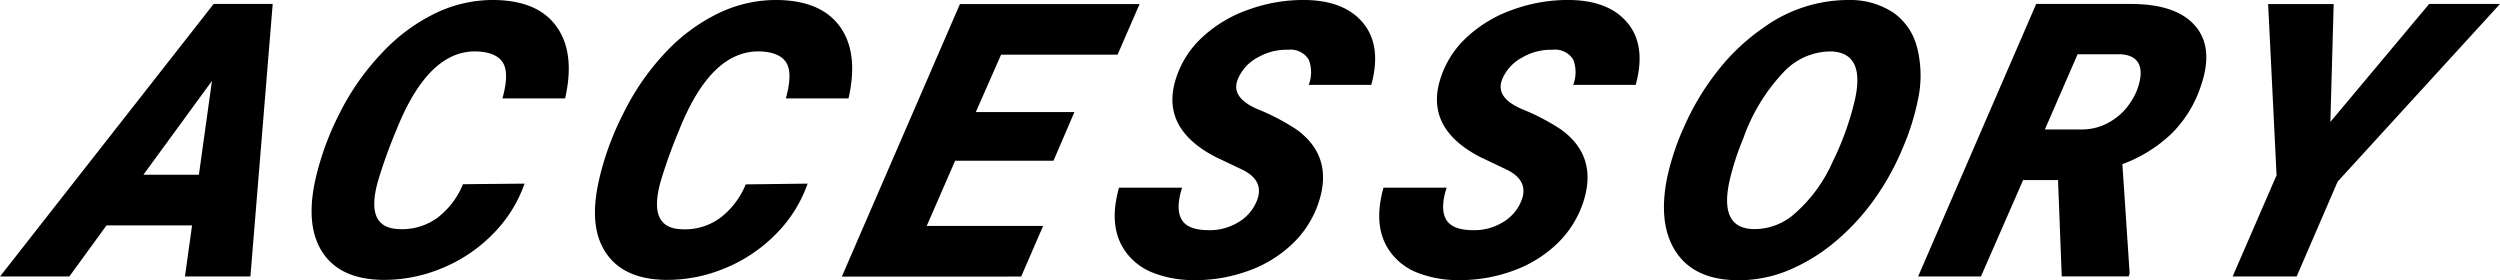 <svg xmlns="http://www.w3.org/2000/svg" width="296.4" height="33.24" viewBox="0 0 296.4 33.24"><g id="レイヤー_2" data-name="レイヤー 2"><g id="レイアウト"><path d="M22.77,26.72H12.63L8.22,32.78H0L25.33.47h7L29.69,32.78H21.93Zm-5.77-6h6.58L25.13,9.59Z"/><path d="M62.19,21.77a15.88,15.88,0,0,1-3.78,6,18,18,0,0,1-6.09,4.06,17.72,17.72,0,0,1-7.08,1.35c-3.29-.07-5.62-1.16-7-3.26s-1.64-4.95-.87-8.54a33.57,33.57,0,0,1,2.84-7.84A29.37,29.37,0,0,1,45.36,6.2a21.33,21.33,0,0,1,6.41-4.7A15.7,15.7,0,0,1,58.67,0Q63.83.09,66,3.18c1.47,2.05,1.82,4.89,1,8.49l-7.43,0c.55-2,.57-3.37.07-4.21s-1.54-1.3-3.09-1.36Q50.8,5.89,47,15.4a60.15,60.15,0,0,0-2.21,6.15c-1,3.64-.21,5.51,2.49,5.61a7.09,7.09,0,0,0,4.55-1.32,9.45,9.45,0,0,0,3.06-4Z"/><path d="M95.75,21.77a15.88,15.88,0,0,1-3.78,6,18,18,0,0,1-6.09,4.06,17.72,17.72,0,0,1-7.08,1.35c-3.29-.07-5.62-1.16-7-3.26S70.2,25,71,21.42a33.57,33.57,0,0,1,2.84-7.84A29.37,29.37,0,0,1,78.92,6.2a21.33,21.33,0,0,1,6.41-4.7A15.7,15.7,0,0,1,92.23,0q5.16.09,7.37,3.18c1.47,2.05,1.82,4.89,1,8.49l-7.43,0c.55-2,.57-3.37.07-4.21s-1.54-1.3-3.09-1.36q-5.84-.2-9.63,9.32a60.15,60.15,0,0,0-2.21,6.15c-1,3.64-.21,5.51,2.48,5.61a7.1,7.1,0,0,0,4.56-1.32,9.45,9.45,0,0,0,3.06-4Z"/><path d="M124.9,19.06H113.24l-3.37,7.73h13.8l-2.6,6H99.81l14-32.31h21.3l-2.61,6H118.69l-3,6.81h11.69Z"/><path d="M148.93,24q1.14-2.51-1.63-3.88l-3.18-1.51q-6.62-3.43-4.68-9.36a11.27,11.27,0,0,1,3.1-4.83,15.45,15.45,0,0,1,5.52-3.29A19,19,0,0,1,154.83,0c3.12.06,5.4,1,6.84,2.8s1.74,4.22.91,7.26h-7.42a4.12,4.12,0,0,0,0-3,2.54,2.54,0,0,0-2.45-1.16,6.77,6.77,0,0,0-3.55.89,5.13,5.13,0,0,0-2.36,2.5q-1,2.22,2.27,3.64a26.12,26.12,0,0,1,4.67,2.44q4.37,3.18,2.62,8.57a12,12,0,0,1-3.06,4.9,14.6,14.6,0,0,1-5.27,3.26,18.33,18.33,0,0,1-6.63,1.11,13.1,13.1,0,0,1-4.56-.82,7.24,7.24,0,0,1-3.17-2.26c-1.6-2-1.92-4.62-1-7.88l7.48,0c-.53,1.66-.55,2.91-.06,3.77s1.58,1.27,3.26,1.27a6.43,6.43,0,0,0,3.36-.88A5.19,5.19,0,0,0,148.93,24Z"/><path d="M180.29,24q1.14-2.51-1.64-3.88l-3.17-1.51q-6.61-3.43-4.68-9.36a11.27,11.27,0,0,1,3.1-4.83,15.5,15.5,0,0,1,5.51-3.29A19.06,19.06,0,0,1,186.19,0c3.12.06,5.4,1,6.84,2.8s1.73,4.22.9,7.26h-7.41a4.18,4.18,0,0,0,0-3,2.54,2.54,0,0,0-2.46-1.16,6.76,6.76,0,0,0-3.54.89,5.2,5.2,0,0,0-2.37,2.5q-1,2.22,2.28,3.64a26.12,26.12,0,0,1,4.67,2.44q4.37,3.18,2.62,8.57a12,12,0,0,1-3.06,4.9,14.6,14.6,0,0,1-5.27,3.26,18.33,18.33,0,0,1-6.63,1.11,13.1,13.1,0,0,1-4.56-.82,7.24,7.24,0,0,1-3.17-2.26c-1.6-2-1.92-4.62-1-7.88l7.48,0c-.53,1.66-.55,2.91-.06,3.77s1.57,1.27,3.26,1.27a6.43,6.43,0,0,0,3.36-.88A5.19,5.19,0,0,0,180.29,24Z"/><path d="M205.78,33.22q-4.92-.11-7.06-3.33c-1.43-2.14-1.79-5-1.11-8.61A29.91,29.91,0,0,1,199.68,15a30.38,30.38,0,0,1,4-6.64,24.59,24.59,0,0,1,5.37-5.06A17.21,17.21,0,0,1,219.25,0a9.26,9.26,0,0,1,5.27,1.53,7.18,7.18,0,0,1,2.79,4.18,13.46,13.46,0,0,1,.06,6.21,28.77,28.77,0,0,1-1.77,5.6,30.61,30.61,0,0,1-3.3,6,27,27,0,0,1-4.56,5A21.49,21.49,0,0,1,212.15,32,15.35,15.35,0,0,1,205.78,33.22Zm14.13-21.35c.83-3.69-.07-5.62-2.7-5.77a7.66,7.66,0,0,0-5.79,2.5,22,22,0,0,0-4.74,7.82,31.15,31.15,0,0,0-1.61,4.95c-.85,3.76.07,5.69,2.74,5.79a7.2,7.2,0,0,0,5.09-1.94,17.59,17.59,0,0,0,4.36-6A34.35,34.35,0,0,0,219.91,11.87Z"/><path d="M244,21.35h-4.14l-5,11.43h-7.45l14-32.31,11.2,0q5.38,0,7.62,2.56t.76,7a14.2,14.2,0,0,1-3.52,5.8,16.75,16.75,0,0,1-5.84,3.63l.86,12.93-.1.38h-7.95Zm-1.56-6,4.35,0a6.53,6.53,0,0,0,3.34-.89,7.09,7.09,0,0,0,2.53-2.43,6.86,6.86,0,0,0,1.12-3c.14-1.64-.66-2.51-2.41-2.6l-5.05,0Z"/><path d="M276.29,14.45,288,.47h8.4L277.15,21.53l-4.86,11.25H264.7l5.21-12-1-20.3,7.77,0Z"/></g></g></svg>